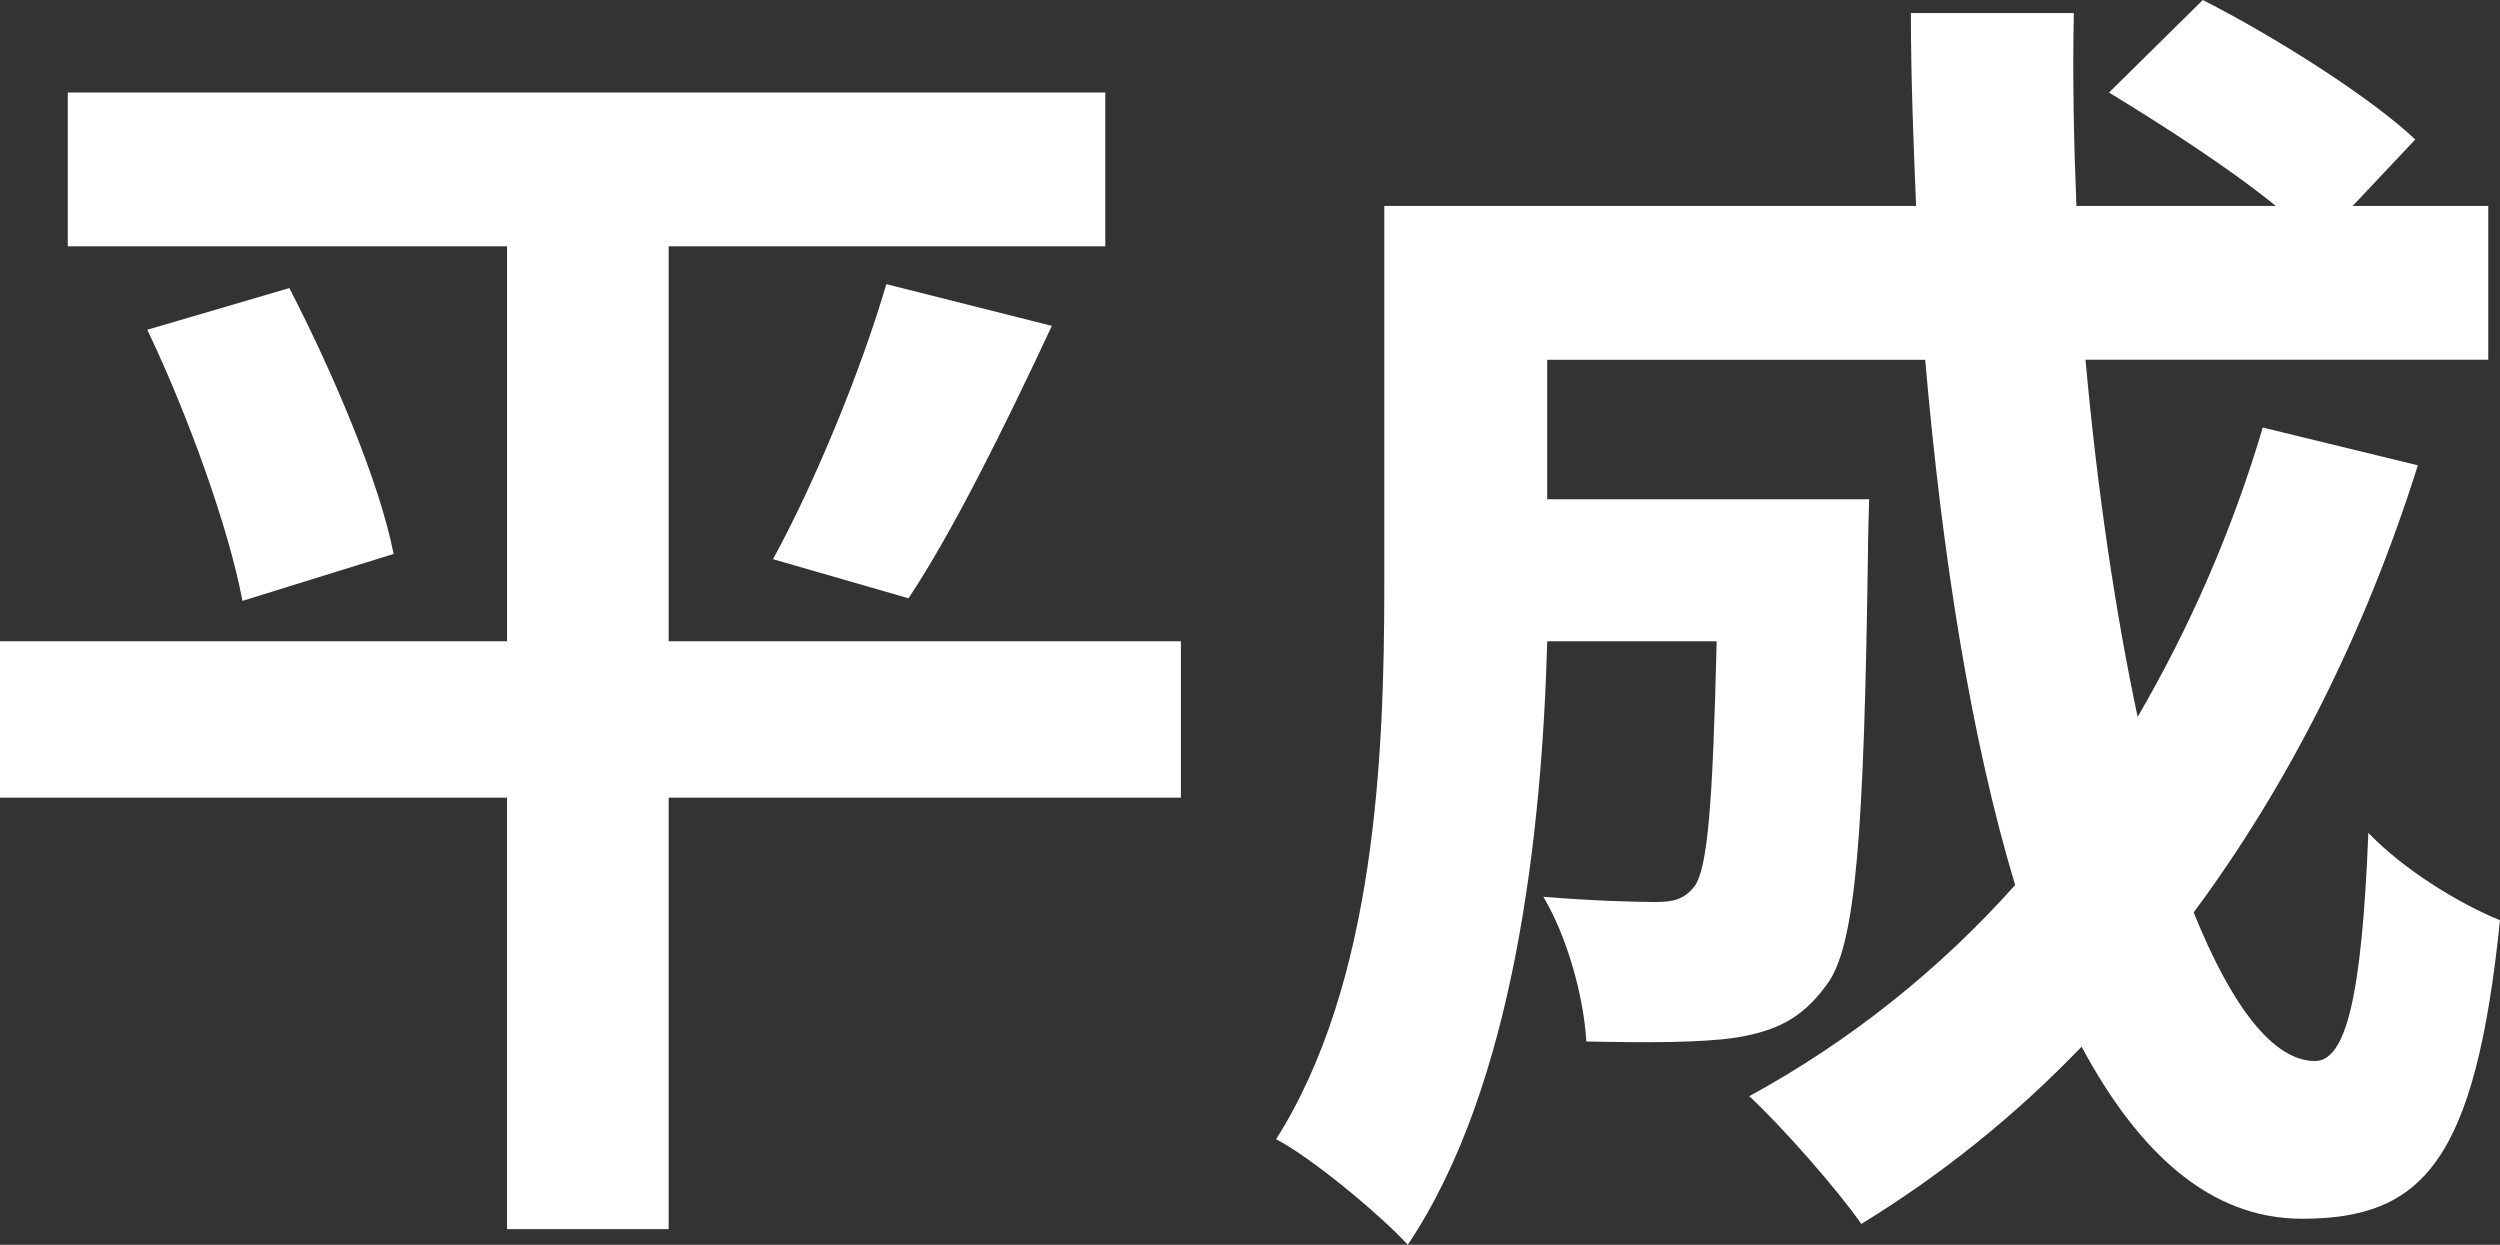 <?xml version="1.0" encoding="utf-8"?>
<!-- Generator: Adobe Illustrator 26.5.0, SVG Export Plug-In . SVG Version: 6.00 Build 0)  -->
<svg version="1.1" id="レイヤー_1" xmlns="http://www.w3.org/2000/svg" xmlns:xlink="http://www.w3.org/1999/xlink" x="0px"
	 y="0px" width="136.178px" height="67.805px" viewBox="0 0 136.178 67.805" style="enable-background:new 0 0 136.178 67.805;"
	 xml:space="preserve">
<rect x="0" y="0" width="136.178" height="67.805" fill="#333333" stroke="none"/>
<style type="text/css">
	.st0{enable-background:new    ;}
	.st1{fill:#FFFFFF;}
</style>
<g class="st0">
	<path class="st1" d="M64.325,43.451H36.422v23.501h-8.804V43.451H0v-8.52h27.619V13.419H3.692V5.041h56.515v8.378H36.422v21.513
		h27.903V43.451z M15.762,15.691c2.343,4.544,4.899,10.508,5.68,14.483l-8.236,2.556c-0.71-3.834-2.911-10.011-5.183-14.768
		L15.762,15.691z M42.103,30.459c2.272-4.118,4.828-10.366,6.177-14.981l9.017,2.272c-2.556,5.467-5.396,11.218-7.81,14.839
		L42.103,30.459z"/>
	<path class="st1" d="M131.704,25.347c-2.91,9.23-7.1,17.466-12.212,24.353c2.06,5.112,4.331,8.094,6.604,8.094
		c1.704,0,2.556-3.55,2.911-12.425c1.917,1.988,4.898,3.834,7.171,4.758c-1.35,13.135-4.189,16.259-10.792,16.259
		c-4.97,0-8.875-3.551-11.999-9.372c-3.621,3.763-7.597,6.958-11.999,9.655c-1.278-1.846-4.331-5.324-6.105-6.958
		c5.467-2.981,10.365-6.887,14.483-11.501c-2.414-8.023-3.976-17.963-4.898-28.613h-20.59v7.597h17.537c0,0-0.07,2.201-0.07,3.195
		c-0.213,14.91-0.64,21.229-2.272,23.288c-1.349,1.846-2.769,2.484-4.898,2.84c-1.847,0.284-4.899,0.284-8.166,0.213
		c-0.142-2.485-1.065-5.751-2.343-7.881c2.556,0.213,4.97,0.284,6.106,0.284c0.994,0,1.562-0.143,2.13-0.853
		c0.71-0.994,0.994-4.401,1.207-13.348h-9.23c-0.284,10.366-1.775,24.211-7.597,32.873c-1.491-1.634-5.254-4.758-7.171-5.751
		c5.396-8.521,5.893-20.874,5.893-30.104V11.218h28.968c-0.143-3.479-0.284-6.958-0.284-10.508h8.875
		c-0.071,3.55,0,7.029,0.142,10.508h10.863c-2.627-2.13-6.177-4.401-9.088-6.177L119.989,0c3.905,1.988,9.088,5.254,11.573,7.597
		l-3.408,3.621h7.384v8.378H113.6c0.639,7.1,1.633,13.774,2.84,19.454c2.77-4.757,5.112-10.011,6.816-15.762L131.704,25.347z"/>
</g>
</svg>
